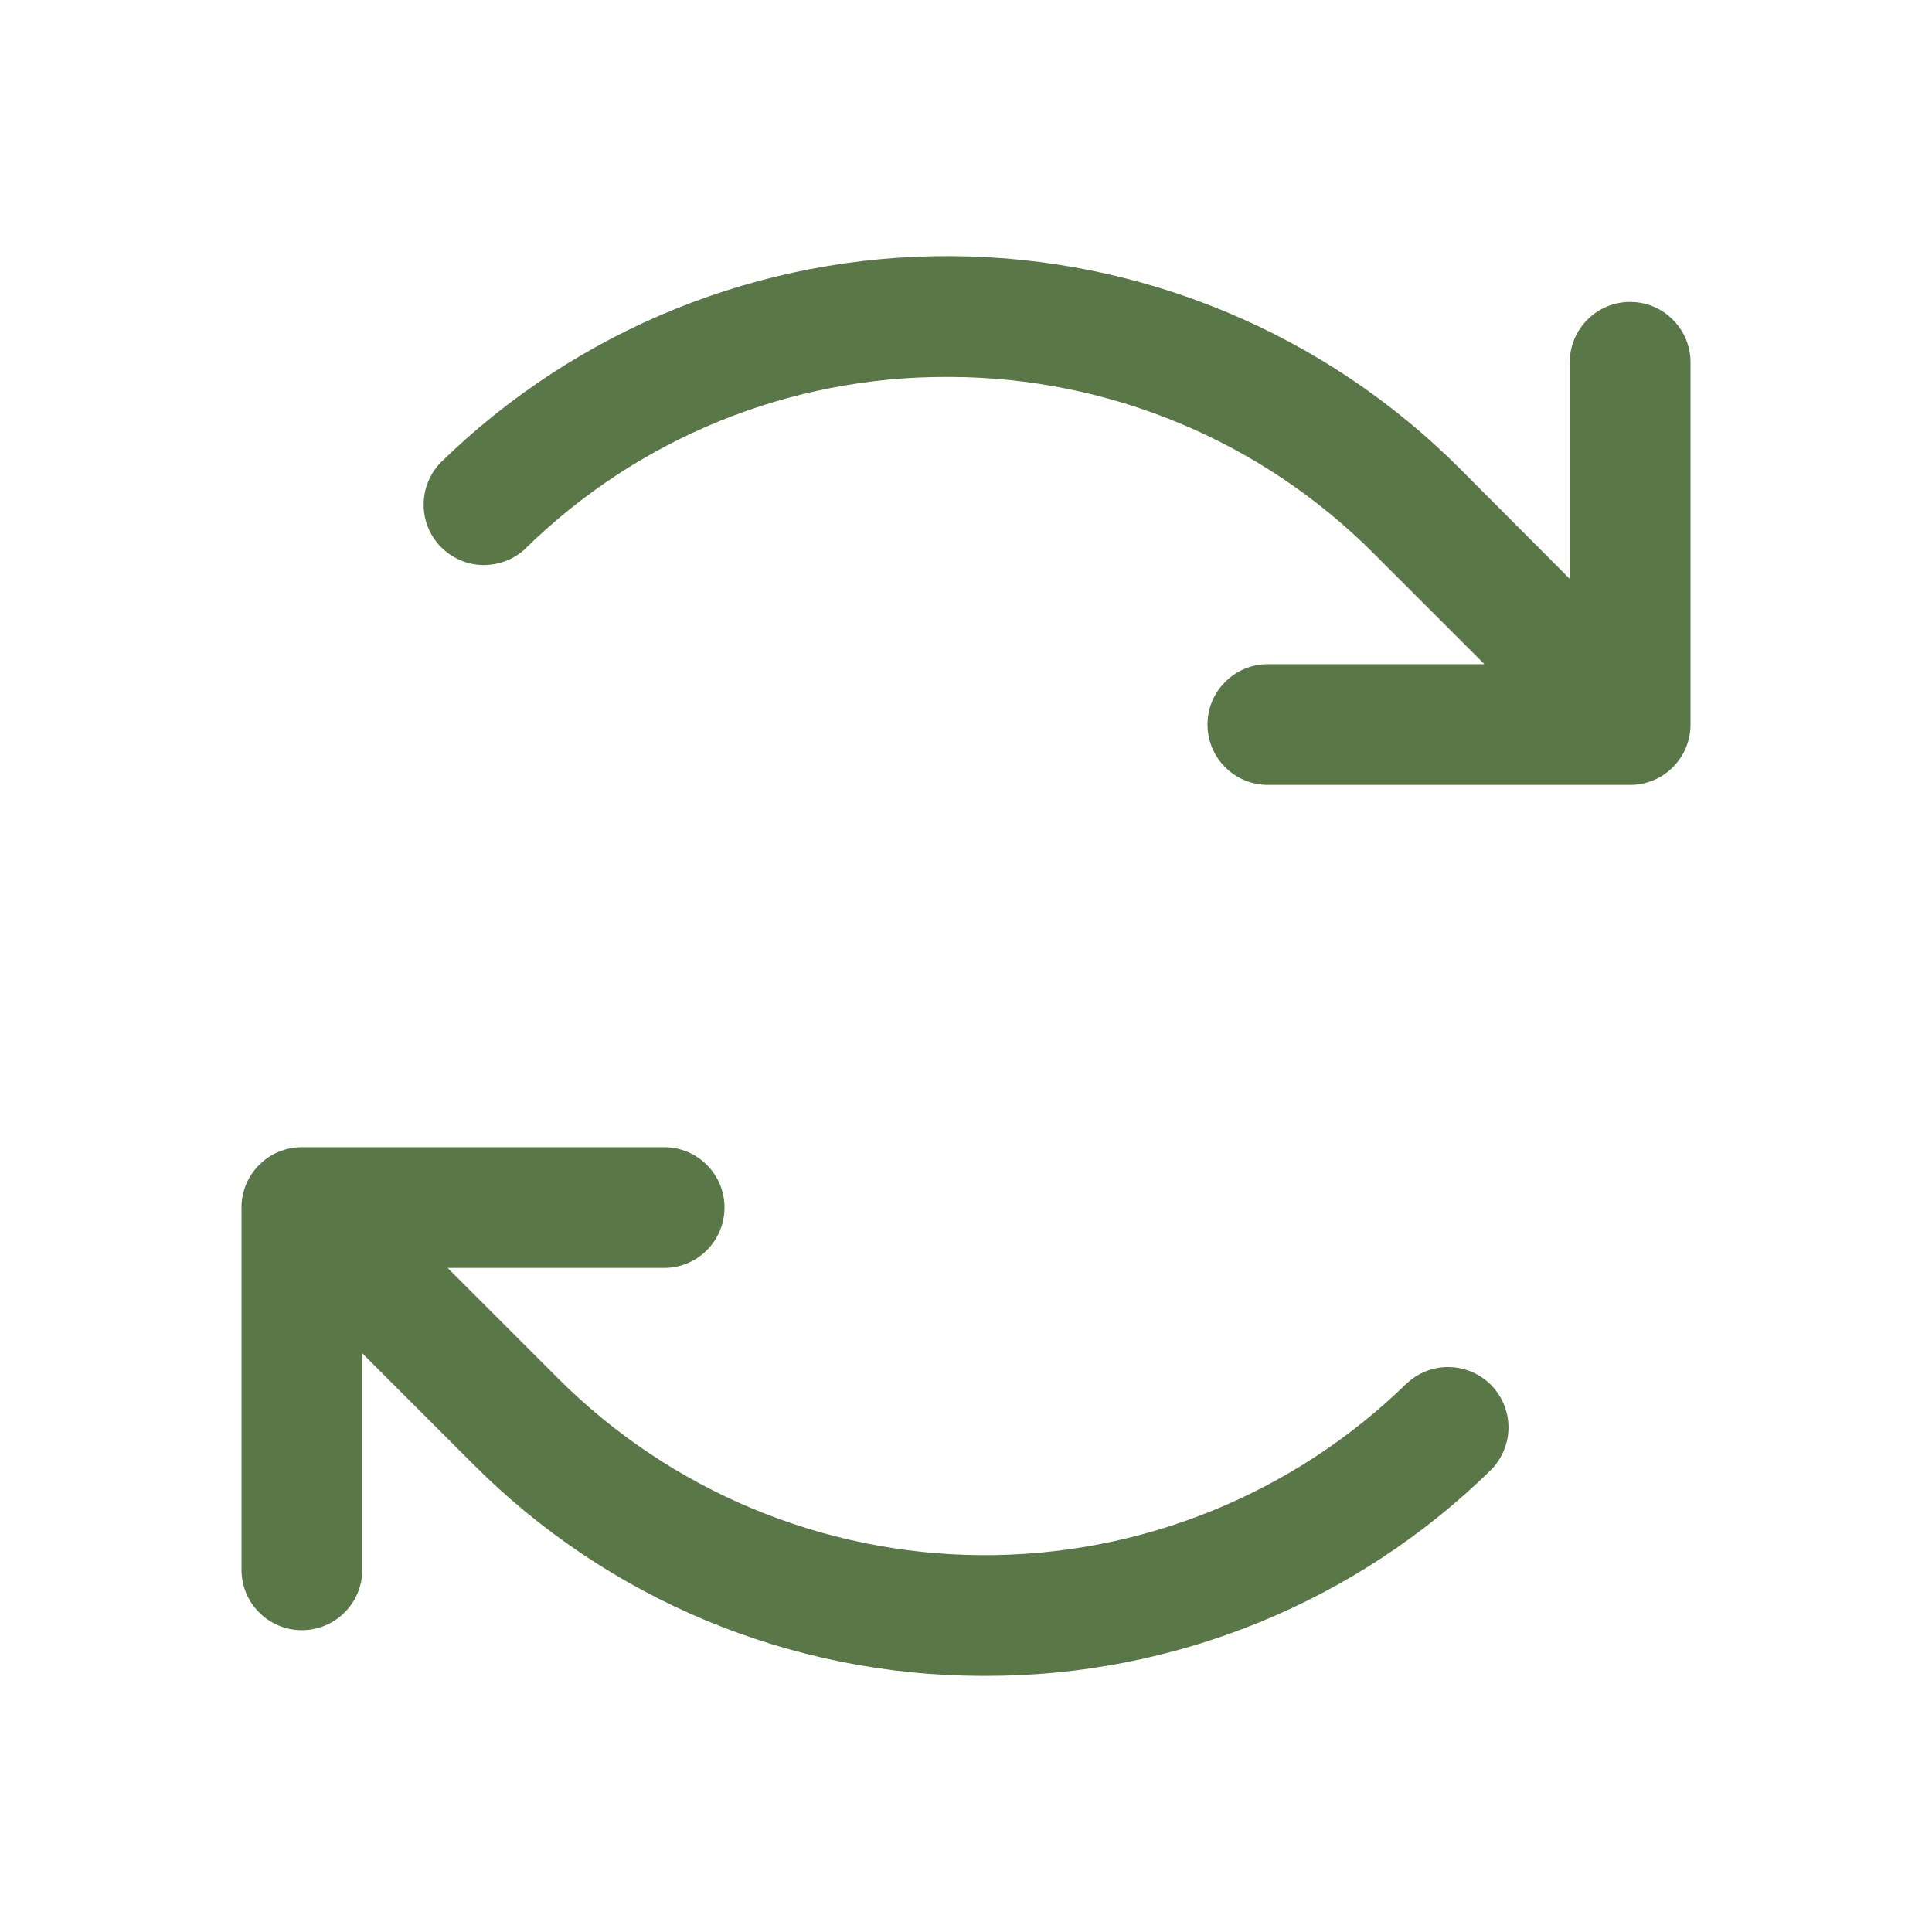 <svg width="18" height="18" viewBox="0 0 18 18" fill="none" xmlns="http://www.w3.org/2000/svg">
<path d="M15.75 3.375V6.75C15.75 6.9 15.691 7.043 15.585 7.148C15.48 7.254 15.337 7.313 15.188 7.313H11.812C11.663 7.313 11.52 7.254 11.415 7.148C11.309 7.043 11.25 6.9 11.25 6.75C11.25 6.601 11.309 6.458 11.415 6.353C11.52 6.247 11.663 6.188 11.812 6.188H13.83L12.801 5.159C11.756 4.109 10.336 3.517 8.854 3.512H8.823C7.353 3.508 5.942 4.083 4.893 5.113C4.786 5.213 4.643 5.267 4.496 5.264C4.349 5.261 4.21 5.2 4.107 5.095C4.004 4.99 3.947 4.849 3.947 4.702C3.947 4.555 4.004 4.414 4.107 4.308C5.378 3.066 7.087 2.375 8.864 2.386C10.642 2.396 12.343 3.107 13.599 4.364L14.625 5.393V3.375C14.625 3.226 14.684 3.083 14.79 2.978C14.895 2.872 15.038 2.813 15.188 2.813C15.337 2.813 15.48 2.872 15.585 2.978C15.691 3.083 15.75 3.226 15.75 3.375ZM13.107 12.888C12.048 13.922 10.624 14.498 9.143 14.489C7.663 14.48 6.246 13.888 5.199 12.842L4.17 11.813H6.188C6.337 11.813 6.48 11.754 6.585 11.648C6.691 11.543 6.75 11.4 6.75 11.25C6.75 11.101 6.691 10.958 6.585 10.853C6.48 10.747 6.337 10.688 6.188 10.688H2.812C2.663 10.688 2.52 10.747 2.415 10.853C2.309 10.958 2.25 11.101 2.25 11.25V14.625C2.25 14.775 2.309 14.918 2.415 15.023C2.52 15.129 2.663 15.188 2.812 15.188C2.962 15.188 3.105 15.129 3.21 15.023C3.316 14.918 3.375 14.775 3.375 14.625V12.608L4.404 13.637C5.658 14.898 7.362 15.609 9.141 15.614H9.178C10.941 15.618 12.636 14.928 13.894 13.692C13.996 13.587 14.054 13.446 14.054 13.299C14.054 13.152 13.996 13.011 13.894 12.906C13.791 12.801 13.651 12.74 13.504 12.737C13.357 12.733 13.215 12.788 13.108 12.888H13.107Z" fill="#5A7747"/>
</svg>
